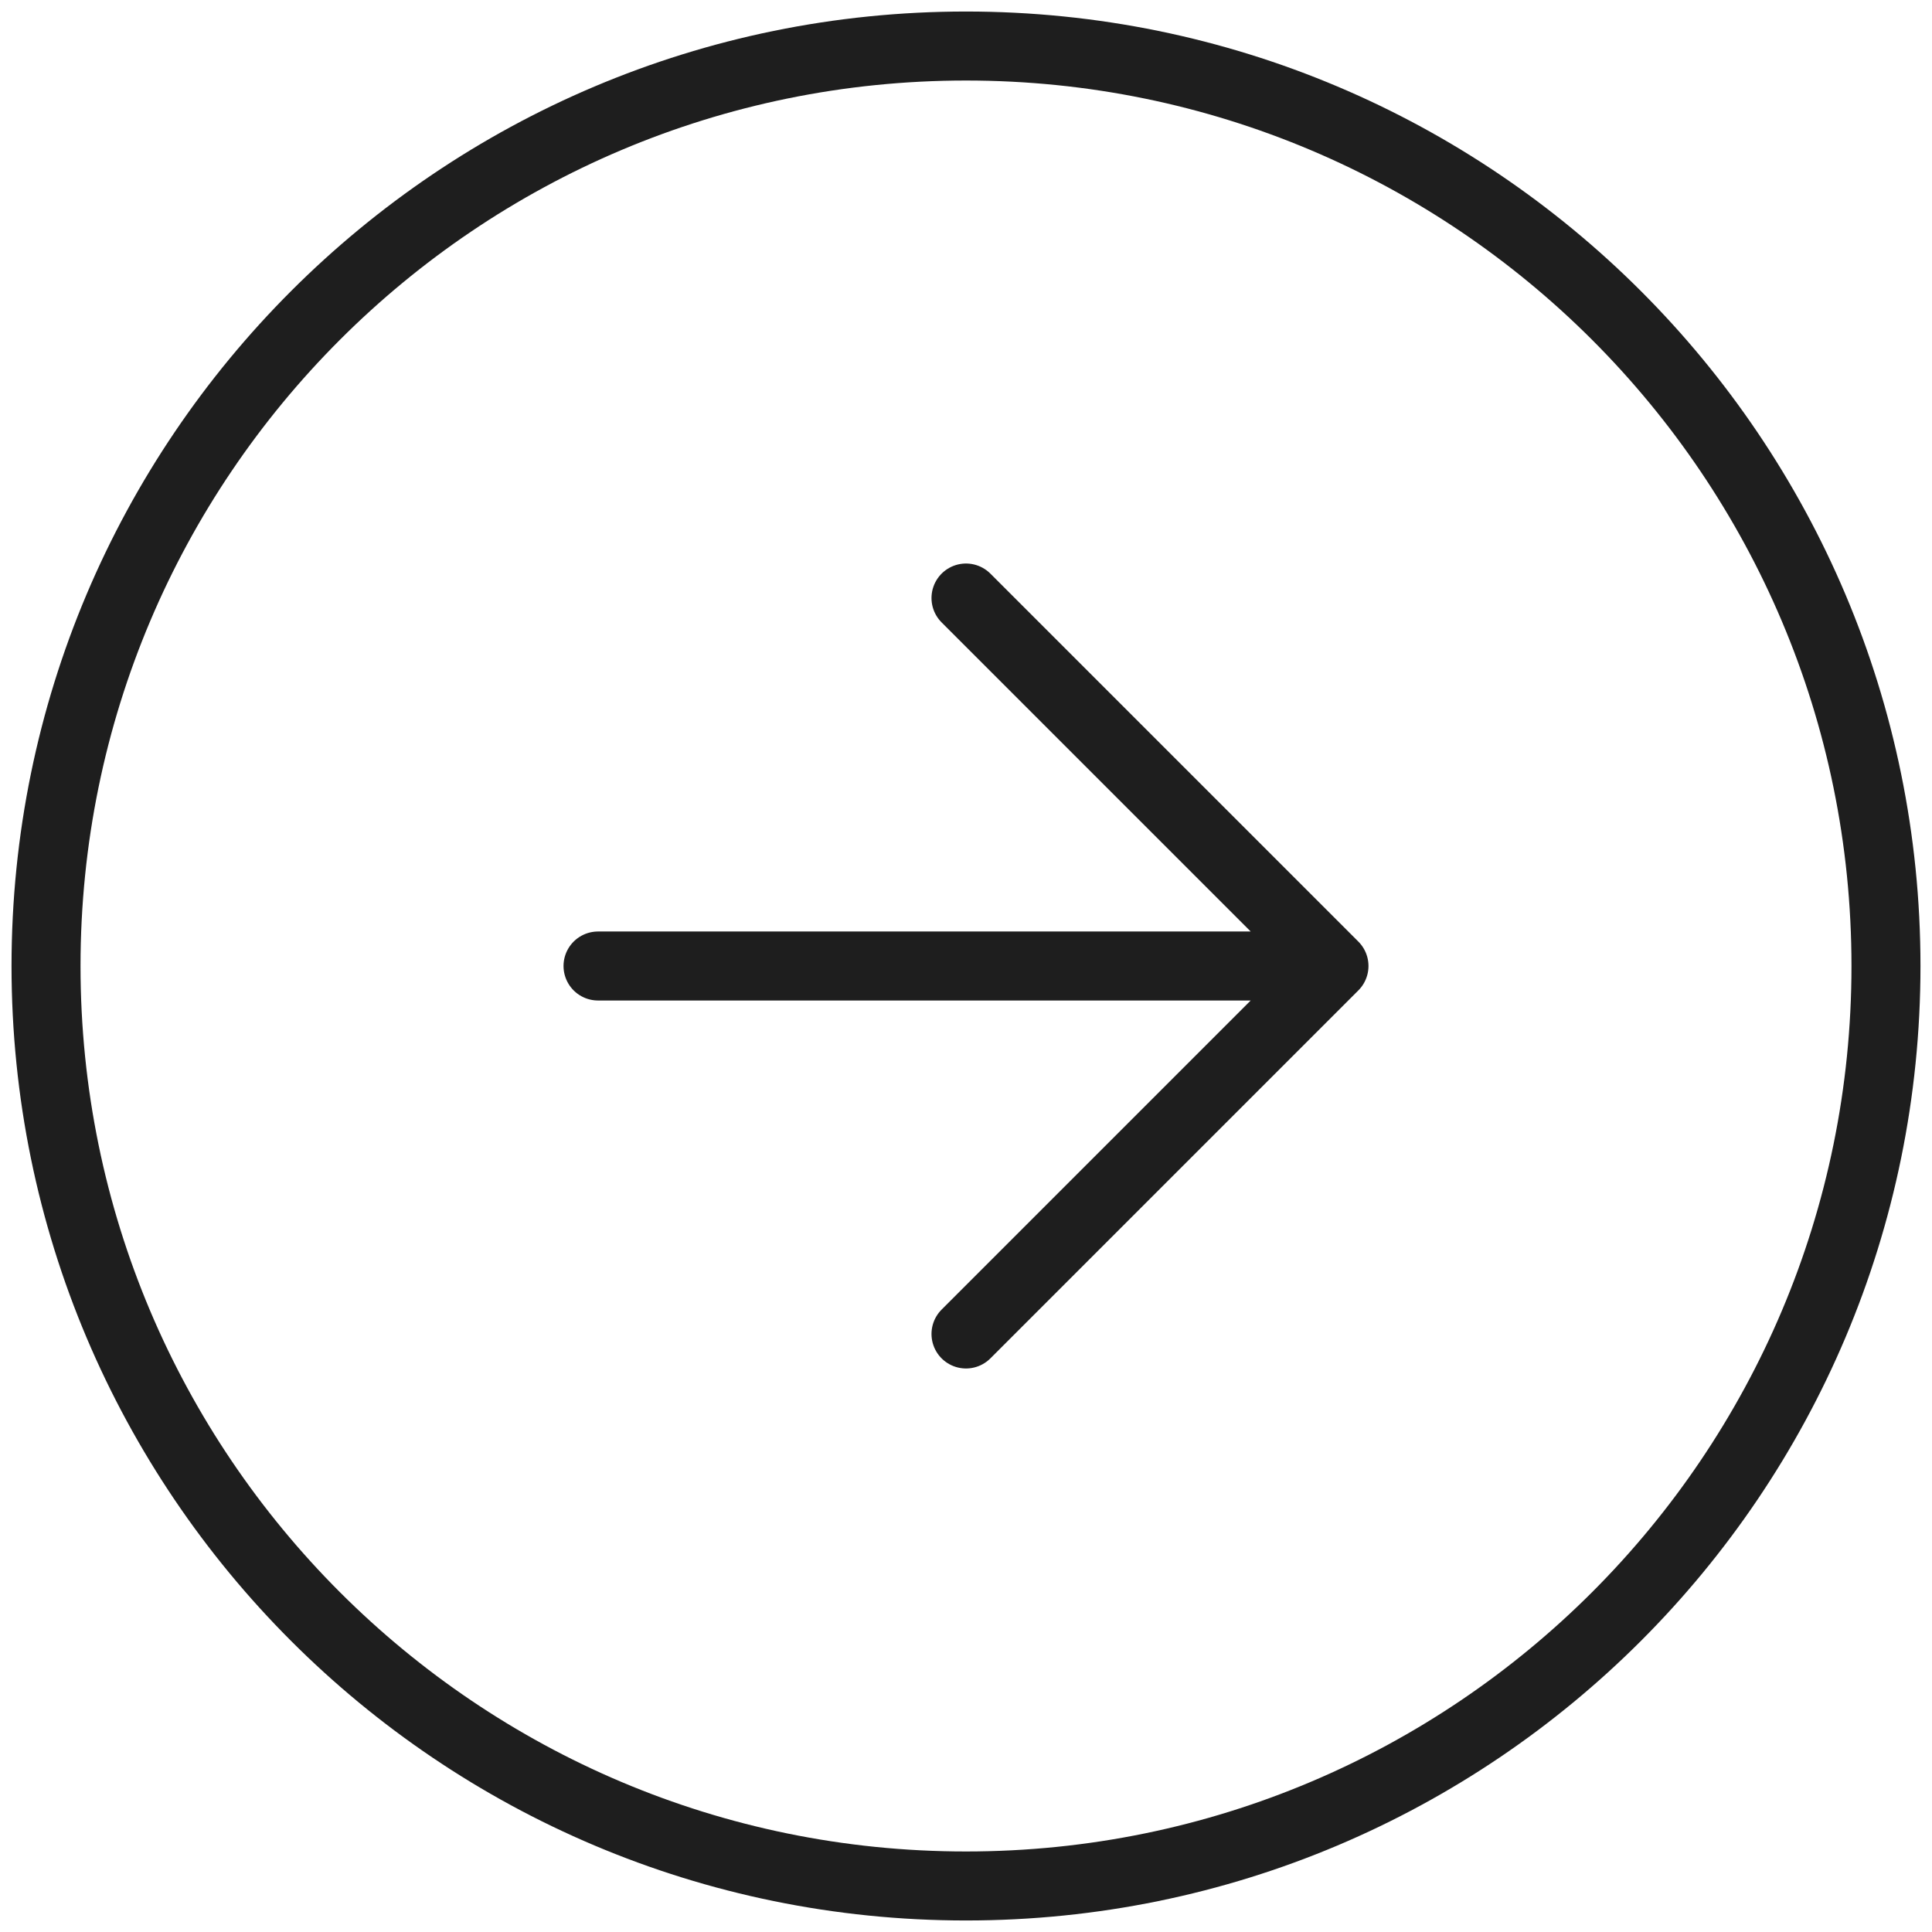 <svg width="28" height="28" viewBox="0 0 28 28" fill="none" xmlns="http://www.w3.org/2000/svg">
<path d="M14 19.333L19.333 14M19.333 14L14 8.667M19.333 14H8.667M27.333 14C27.333 21.364 21.364 27.333 14 27.333C6.636 27.333 0.667 21.364 0.667 14C0.667 6.636 6.636 0.667 14 0.667C21.364 0.667 27.333 6.636 27.333 14Z" stroke="#1E1E1E" stroke-linecap="round" stroke-linejoin="round"/>
</svg>
